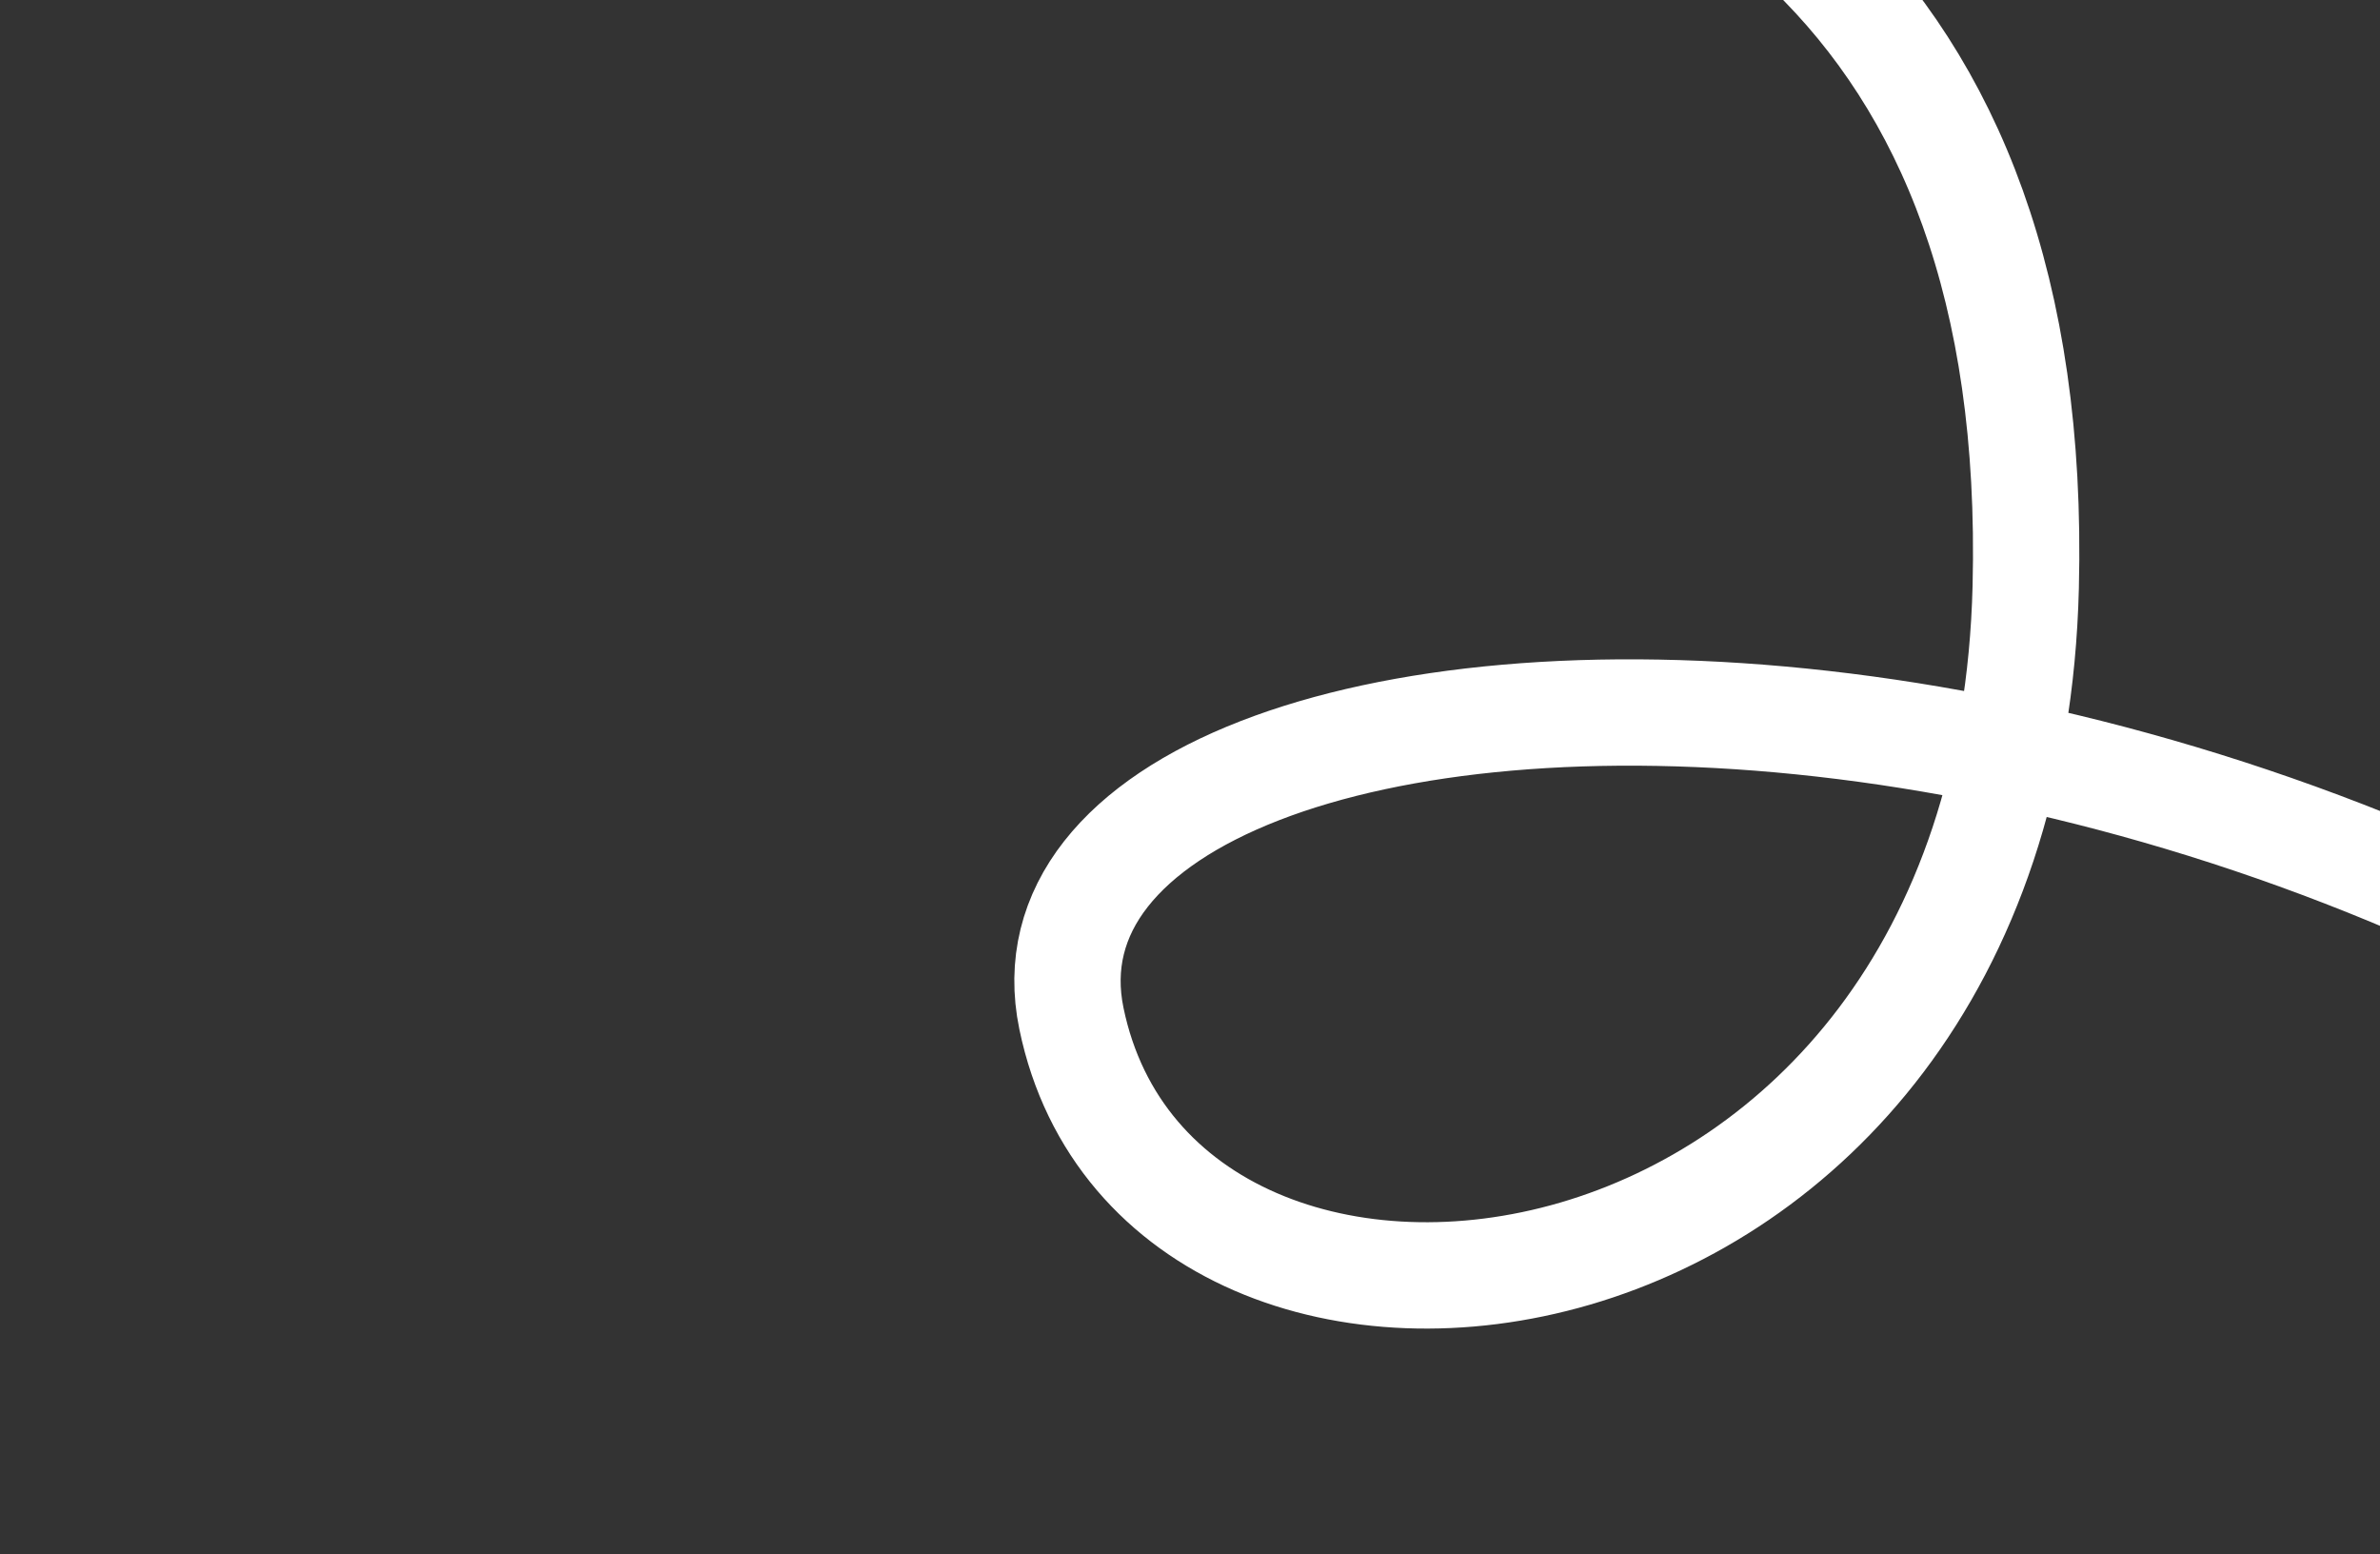 <svg width="291" height="190" viewBox="0 0 291 190" fill="none" xmlns="http://www.w3.org/2000/svg">
<rect x="0" y="0" width="291" height="190" fill="#333333" stroke="none"/>
<path d="M1 -27.73C76.144 -32.707 251.269 -74.02 247.684 71.753C245.37 165.869 141.923 177.386 131 124.5C120.077 71.614 297.93 60.978 397.873 185.516" stroke="white" stroke-width="13"/>
</svg>
